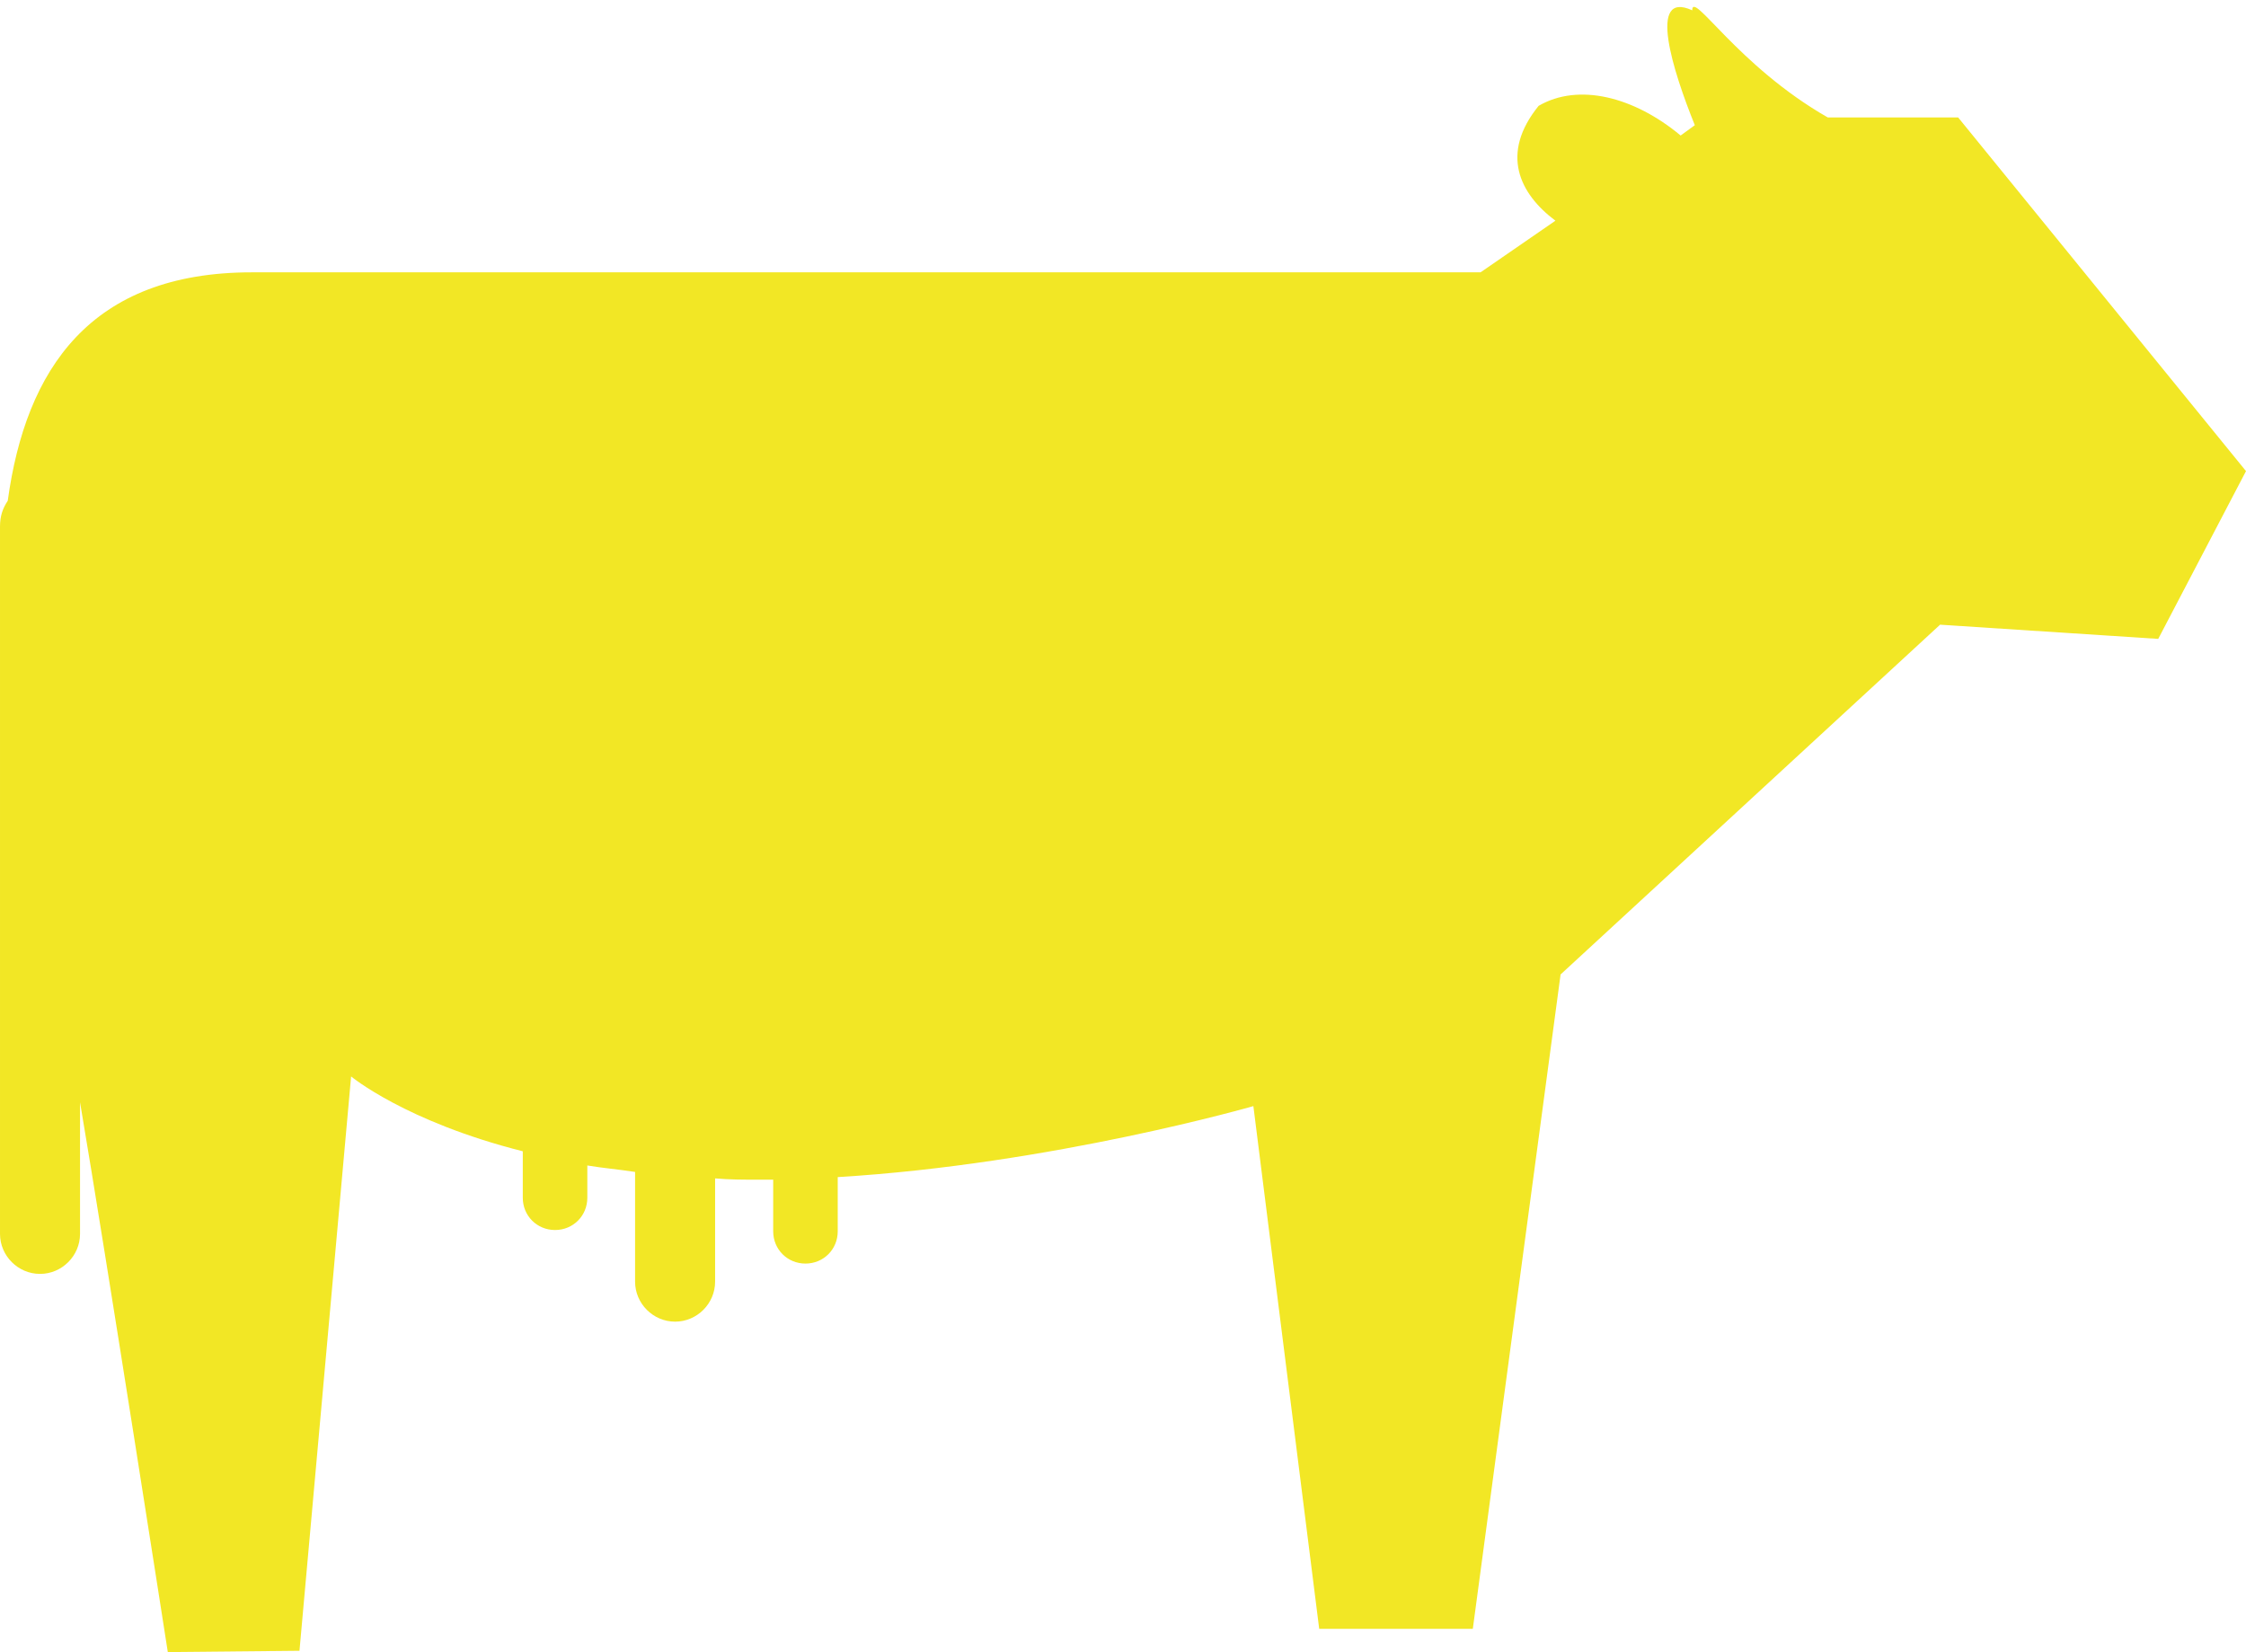 <?xml version="1.0" encoding="utf-8"?>
<!-- Generator: Adobe Illustrator 19.2.1, SVG Export Plug-In . SVG Version: 6.00 Build 0)  -->
<svg version="1.1" id="レイヤー_1" xmlns="http://www.w3.org/2000/svg" xmlns:xlink="http://www.w3.org/1999/xlink" x="0px"
	 y="0px" width="174px" height="128px" viewBox="0 0 174 128" style="enable-background:new 0 0 174 128;" xml:space="preserve">
<style type="text/css">
	.st0{fill:#F2E725;}
</style>
<path class="st0" d="M0.6,38.8C2,28.6,7,21.1,19.5,21.1h95.2l5.8-4c-2.8-2.1-4.3-5.2-1.3-8.9c3.1-1.8,7.4-0.7,11,2.3l1.1-0.8
	c-1.7-4.2-3.7-10.5-0.2-8.9c0-1.6,3.5,4.3,10.5,8.3h10.1L174,36.5l-6.8,13l-16.9-1.1l-29.4,27.1l-6.8,50.7h-11.9l-5.1-40.5
	c0,0-15.6,4.5-32.2,5.5v4.2c0,1.4-1.1,2.5-2.5,2.5s-2.5-1.1-2.5-2.5v-4c-0.4,0-0.8,0-1.1,0c-1.2,0-2.3,0-3.4-0.1v8
	c0,1.7-1.4,3.1-3.1,3.1c-1.7,0-3.1-1.4-3.1-3.1v-8.5c-1.3-0.2-2.5-0.3-3.7-0.5v2.5c0,1.4-1.1,2.5-2.5,2.5c-1.4,0-2.5-1.1-2.5-2.5
	v-3.6c-9.1-2.3-13.3-5.8-13.3-5.8l-4,44.5L13,128c0,0-4.7-30.2-6.8-42.6v10.2c0,1.7-1.4,3.1-3.1,3.1c-1.7,0-3.1-1.4-3.1-3.1l0-54.8
	C0,40,0.2,39.4,0.6,38.8z"/>
</svg>
